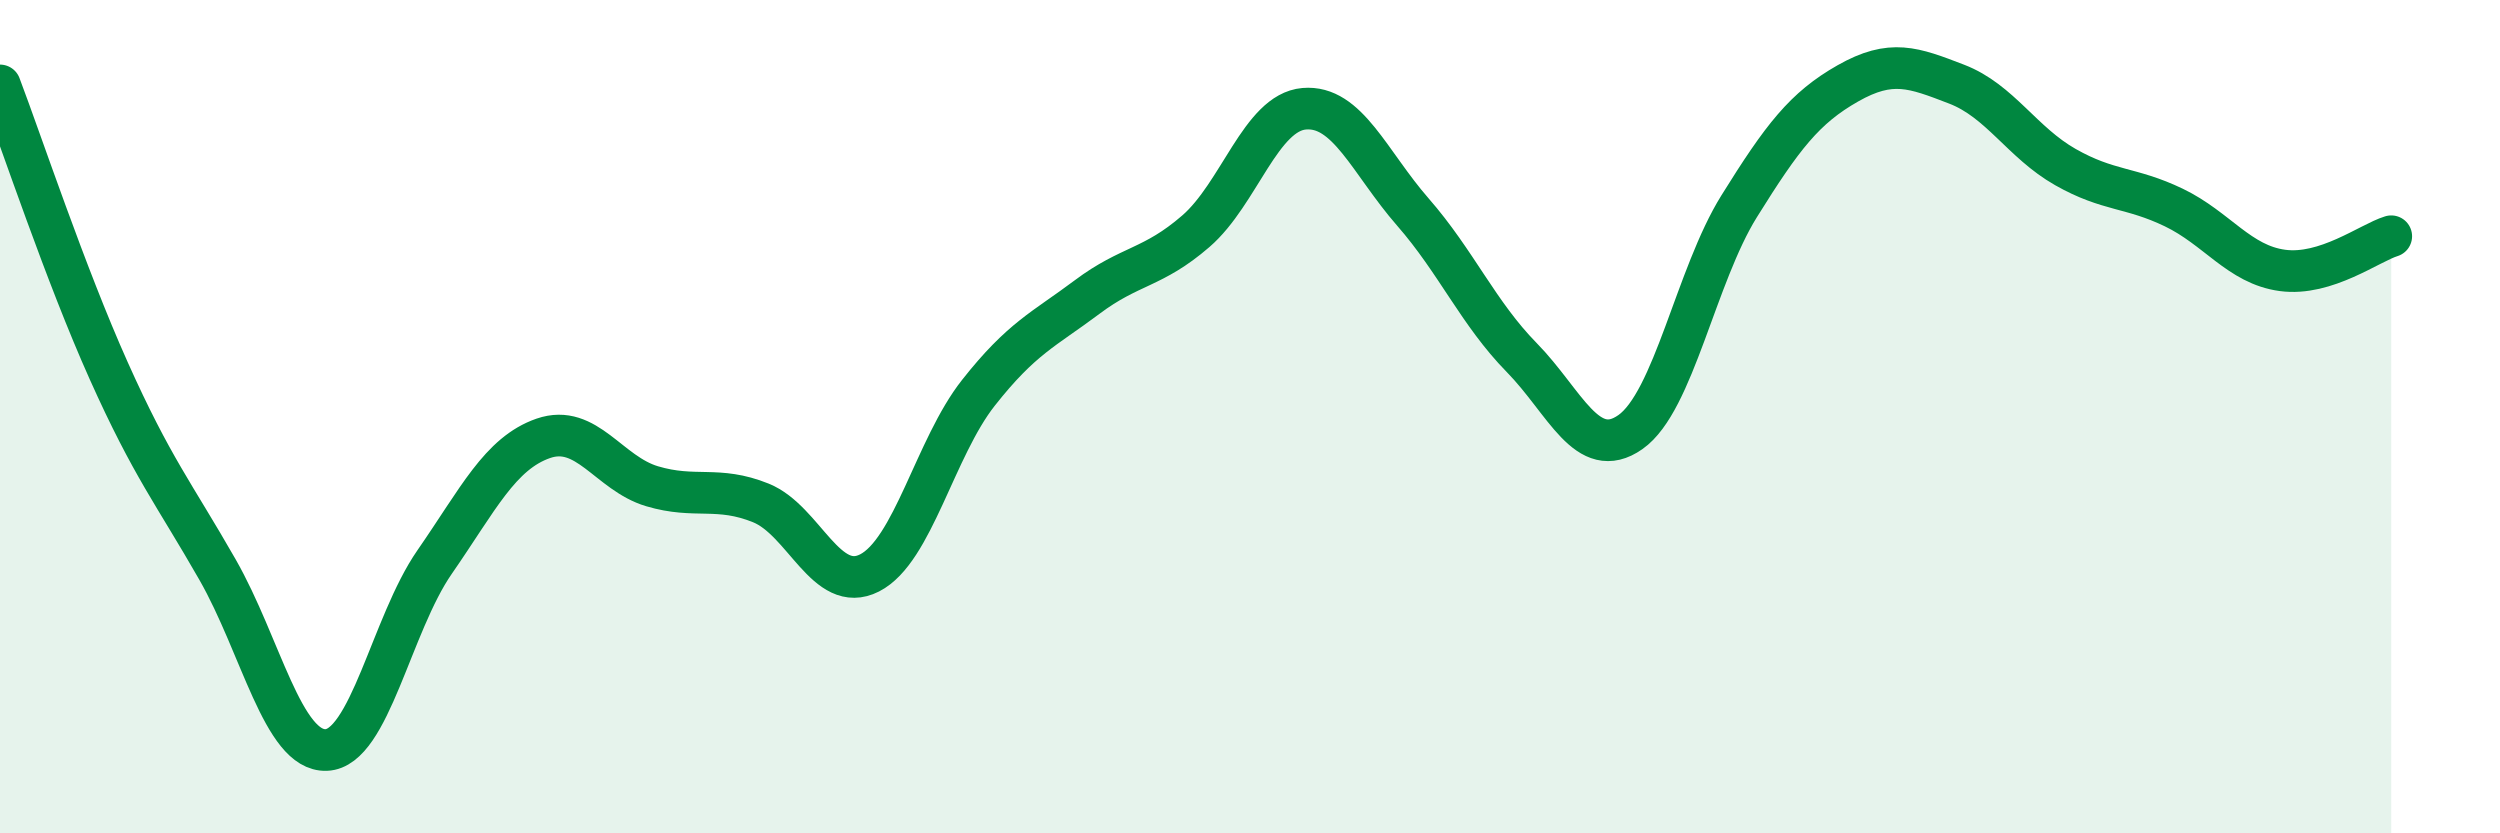 
    <svg width="60" height="20" viewBox="0 0 60 20" xmlns="http://www.w3.org/2000/svg">
      <path
        d="M 0,2.05 C 0.52,3.42 1.57,6.58 2.61,8.9 C 3.65,11.22 4.18,11.85 5.22,13.67 C 6.26,15.49 6.79,18.04 7.83,18 C 8.87,17.96 9.39,14.99 10.43,13.49 C 11.47,11.99 12,10.88 13.04,10.52 C 14.08,10.16 14.61,11.36 15.65,11.67 C 16.69,11.98 17.22,11.65 18.26,12.07 C 19.3,12.49 19.83,14.28 20.87,13.75 C 21.91,13.22 22.44,10.75 23.48,9.43 C 24.52,8.11 25.05,7.91 26.09,7.13 C 27.13,6.35 27.66,6.45 28.7,5.55 C 29.74,4.65 30.26,2.7 31.3,2.61 C 32.34,2.52 32.87,3.9 33.91,5.09 C 34.95,6.28 35.48,7.52 36.52,8.58 C 37.56,9.64 38.09,11.1 39.13,10.37 C 40.17,9.64 40.7,6.62 41.74,4.95 C 42.78,3.28 43.31,2.59 44.35,2 C 45.39,1.41 45.92,1.62 46.96,2.02 C 48,2.42 48.53,3.42 49.57,4.01 C 50.61,4.6 51.13,4.48 52.17,4.98 C 53.21,5.48 53.74,6.35 54.78,6.49 C 55.82,6.63 56.87,5.83 57.39,5.67L57.39 20L0 20Z"
        fill="#008740"
        opacity="0.1"
        stroke-linecap="round"
        stroke-linejoin="round"
      />
      <path
        d="M 0,2.05 C 0.52,3.42 1.57,6.58 2.61,8.9 C 3.65,11.22 4.18,11.85 5.22,13.67 C 6.26,15.49 6.79,18.04 7.83,18 C 8.87,17.96 9.39,14.99 10.43,13.49 C 11.47,11.99 12,10.88 13.04,10.52 C 14.08,10.16 14.61,11.36 15.65,11.67 C 16.69,11.98 17.22,11.65 18.26,12.07 C 19.3,12.49 19.83,14.28 20.87,13.75 C 21.91,13.22 22.44,10.75 23.48,9.43 C 24.52,8.11 25.05,7.91 26.09,7.13 C 27.13,6.35 27.66,6.45 28.7,5.55 C 29.74,4.65 30.26,2.7 31.3,2.61 C 32.34,2.52 32.87,3.9 33.91,5.09 C 34.95,6.28 35.48,7.52 36.52,8.58 C 37.56,9.64 38.09,11.1 39.13,10.37 C 40.17,9.64 40.7,6.62 41.74,4.95 C 42.78,3.28 43.31,2.59 44.35,2 C 45.39,1.41 45.92,1.62 46.96,2.02 C 48,2.42 48.53,3.42 49.57,4.01 C 50.61,4.6 51.13,4.48 52.17,4.98 C 53.21,5.48 53.74,6.35 54.78,6.49 C 55.82,6.63 56.87,5.83 57.39,5.67"
        stroke="#008740"
        stroke-width="1"
        fill="none"
        stroke-linecap="round"
        stroke-linejoin="round"
      />
    </svg>
  